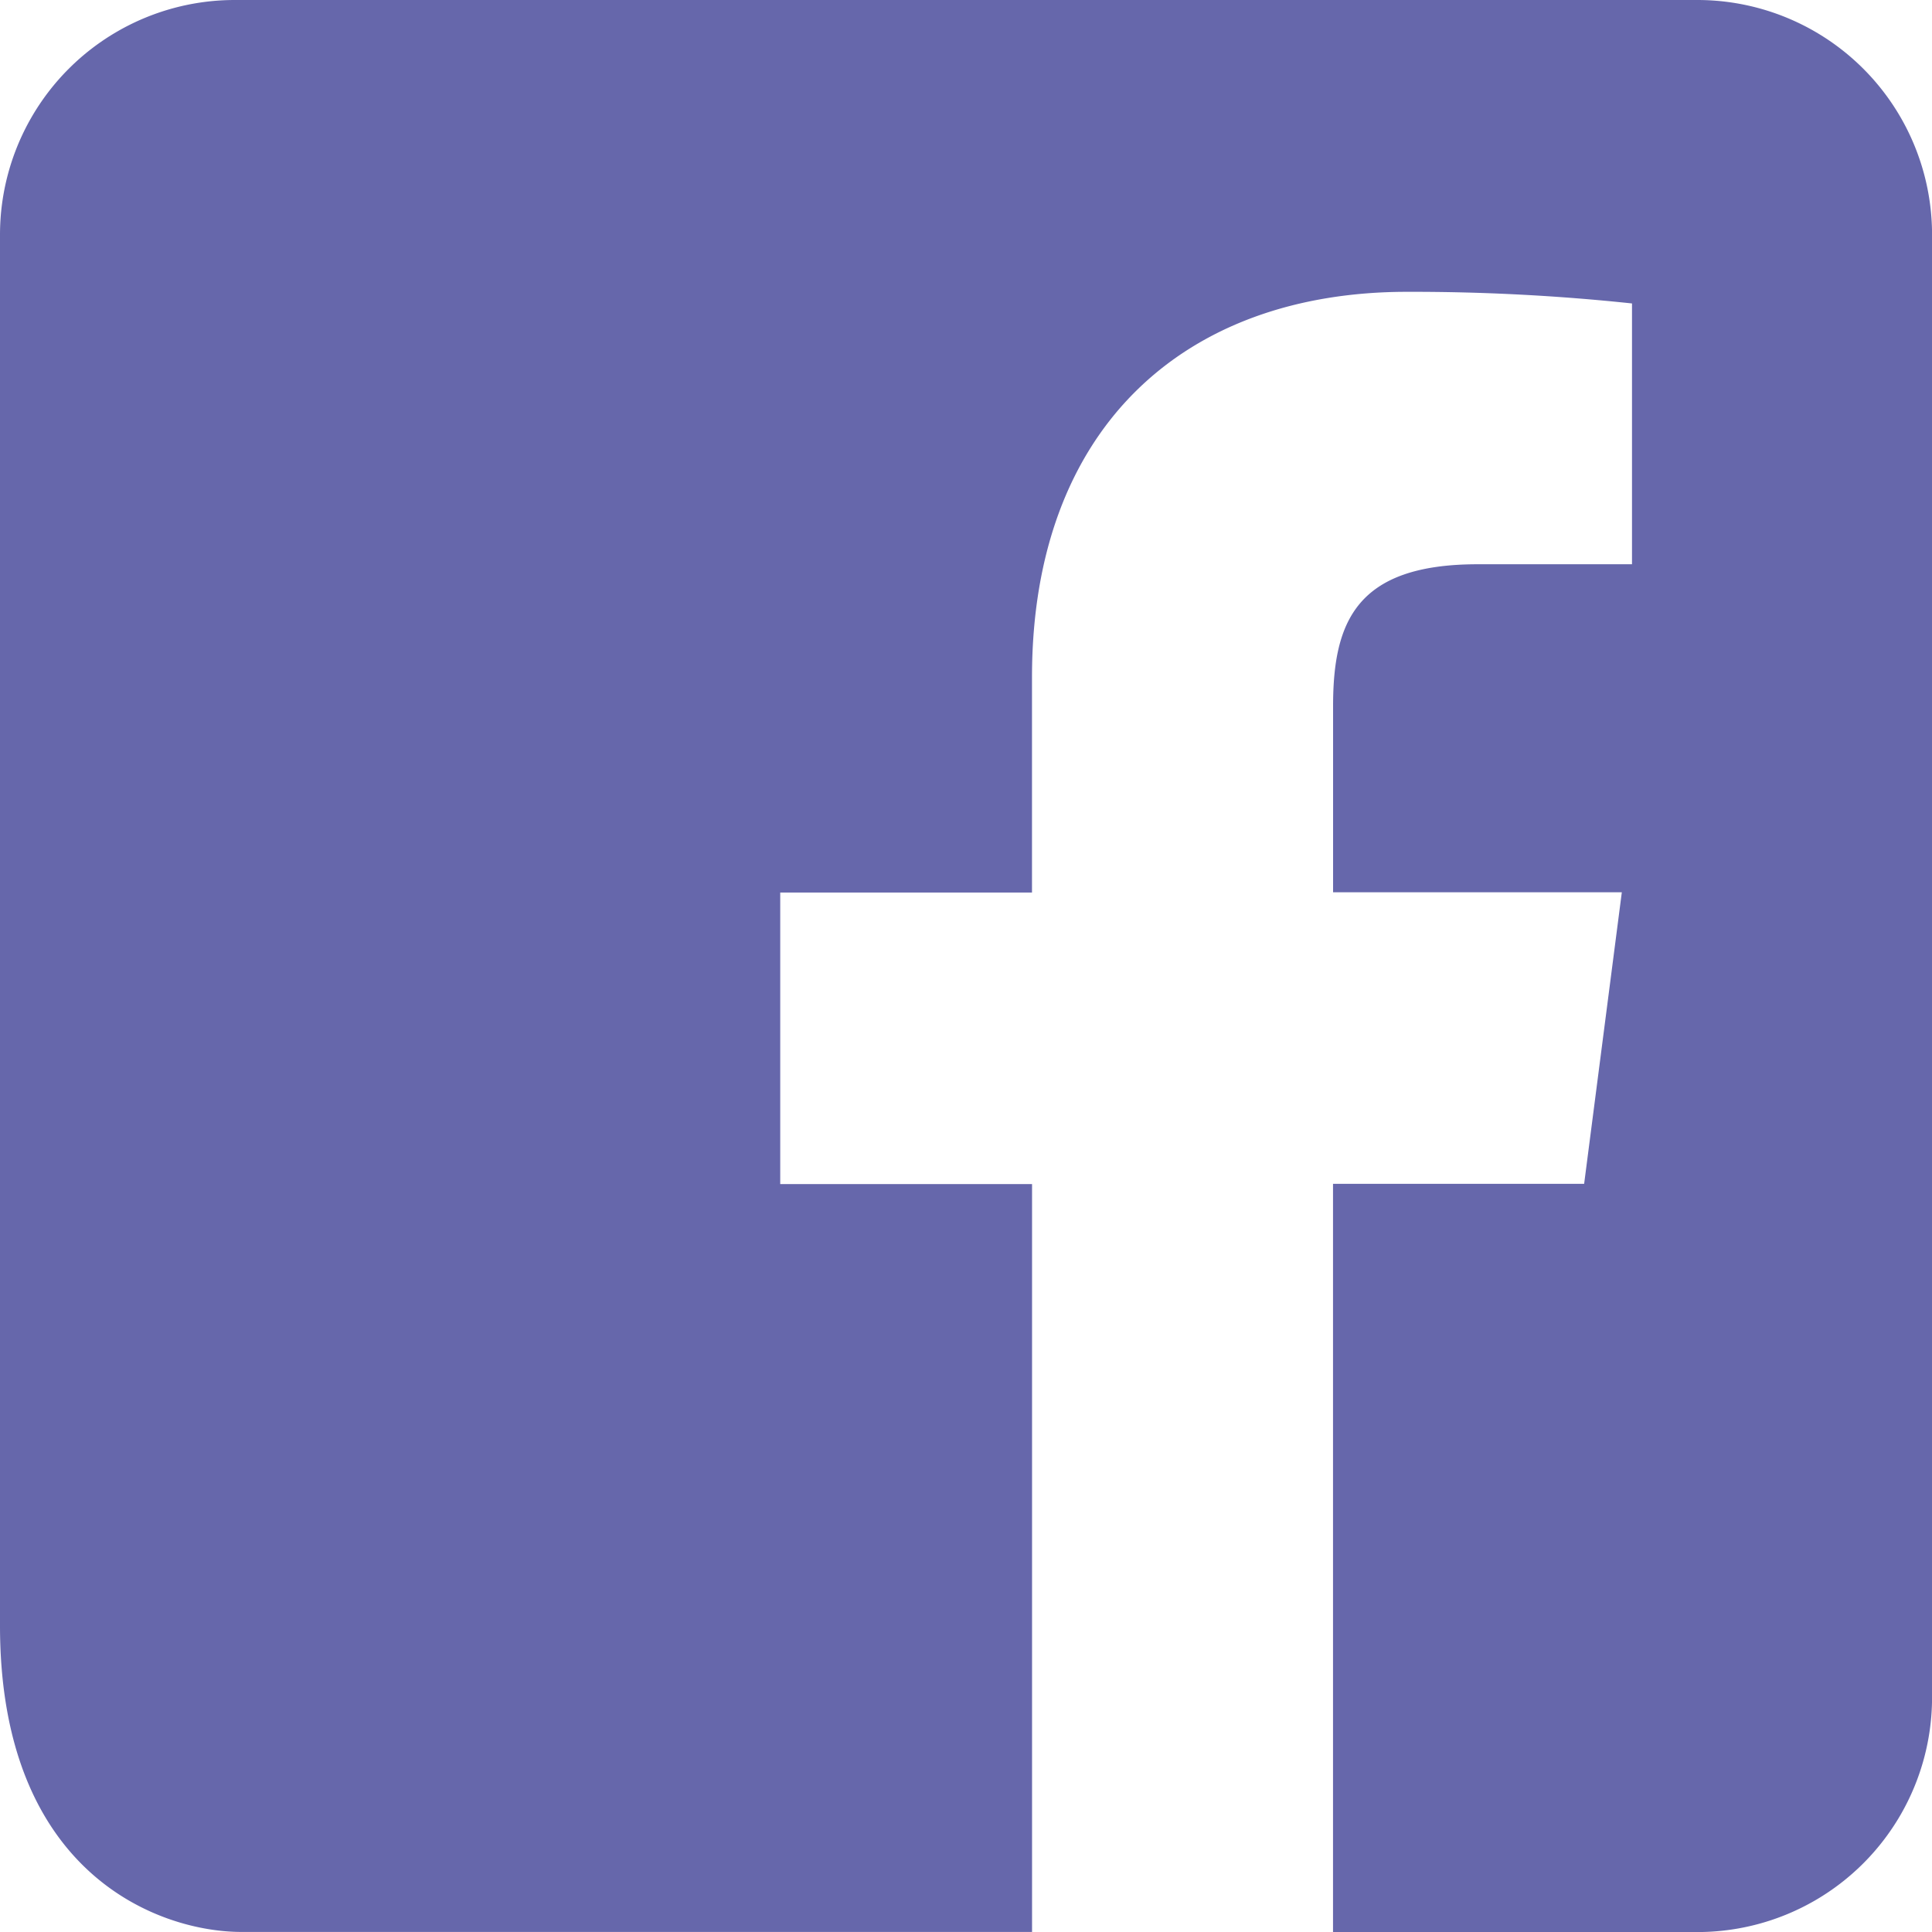 <svg xmlns="http://www.w3.org/2000/svg" width="35.89" height="35.891" viewBox="0 0 35.89 35.891">
  <path id="Facebook" d="M114.2,2956.391H99.514c-1.527,0-4.486-1.073-4.486-5.69v-25.838a4.361,4.361,0,0,1,4.361-4.361h27.17a4.36,4.36,0,0,1,4.36,4.361v27.17a4.359,4.359,0,0,1-4.36,4.36h-6.768v-13.9h4.665l.7-5.416h-5.364v-3.456c0-1.569.432-2.637,2.685-2.637h2.868v-4.845a38.657,38.657,0,0,0-4.179-.216c-4.135,0-6.967,2.524-6.967,7.159v4h-4.677v5.416H114.2v13.9Z" transform="translate(-95.028 -2920.502)" fill="#6667ab" fill-rule="evenodd"/>
</svg>
